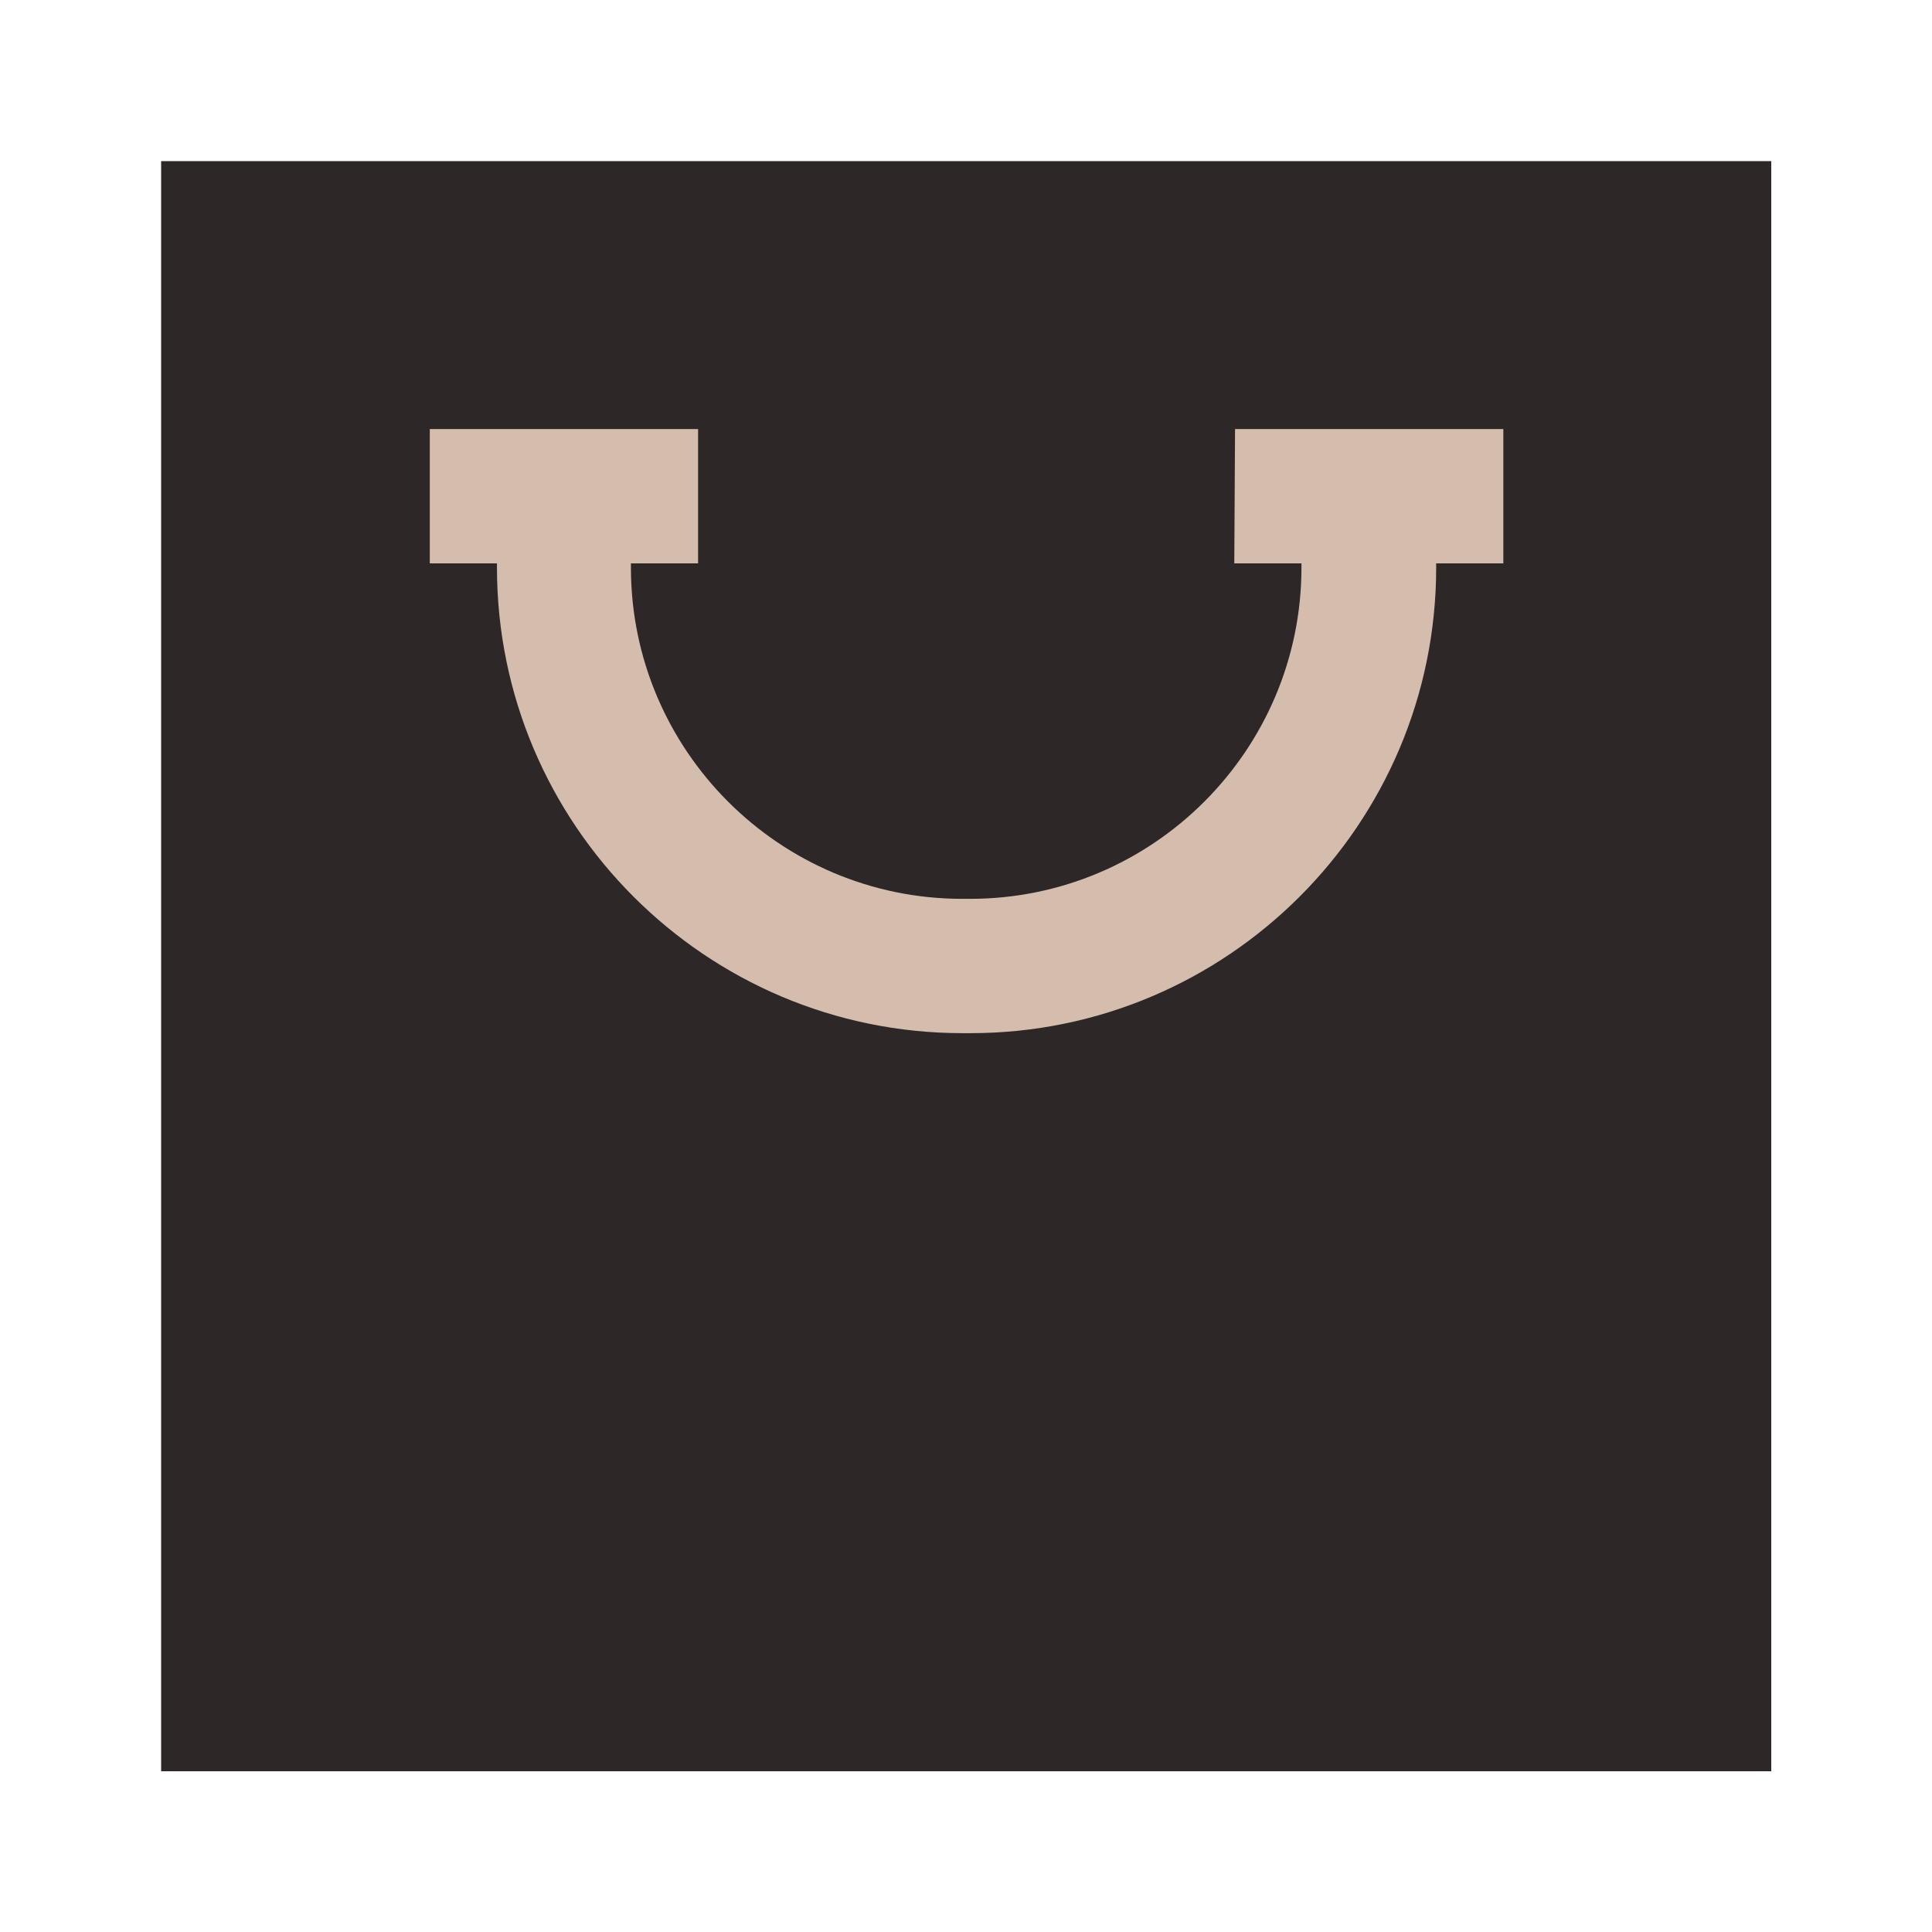 <?xml version="1.0" encoding="utf-8"?>
<svg version="1.1" id="Layer_1" xmlns:svgjs="http://svgjs.com/svgjs"
	 xmlns="http://www.w3.org/2000/svg" xmlns:xlink="http://www.w3.org/1999/xlink" x="0px" y="0px" viewBox="0 0 512 512"
	 style="enable-background:new 0 0 512 512;" xml:space="preserve">
<g>
	<rect x="42.7" y="42.7" class="st0" width="426.7" height="426.7" fill="#2E2727" />
	<path class="st1" d="M327.1,149.3h17.8v1.1c0,48.4-39.4,87.8-87.8,87.8h-2.1c-48.4,0-87.8-39.4-87.8-87.8v-1.1h17.8v-35.6h-71.1
		v35.6h17.8v1.1c0,68,55.3,123.4,123.4,123.4h2.1c68,0,123.4-55.3,123.4-123.4v-1.1h17.8v-35.6h-71.1L327.1,149.3L327.1,149.3z" fill="#D5BDAD" />
</g>
</svg>
